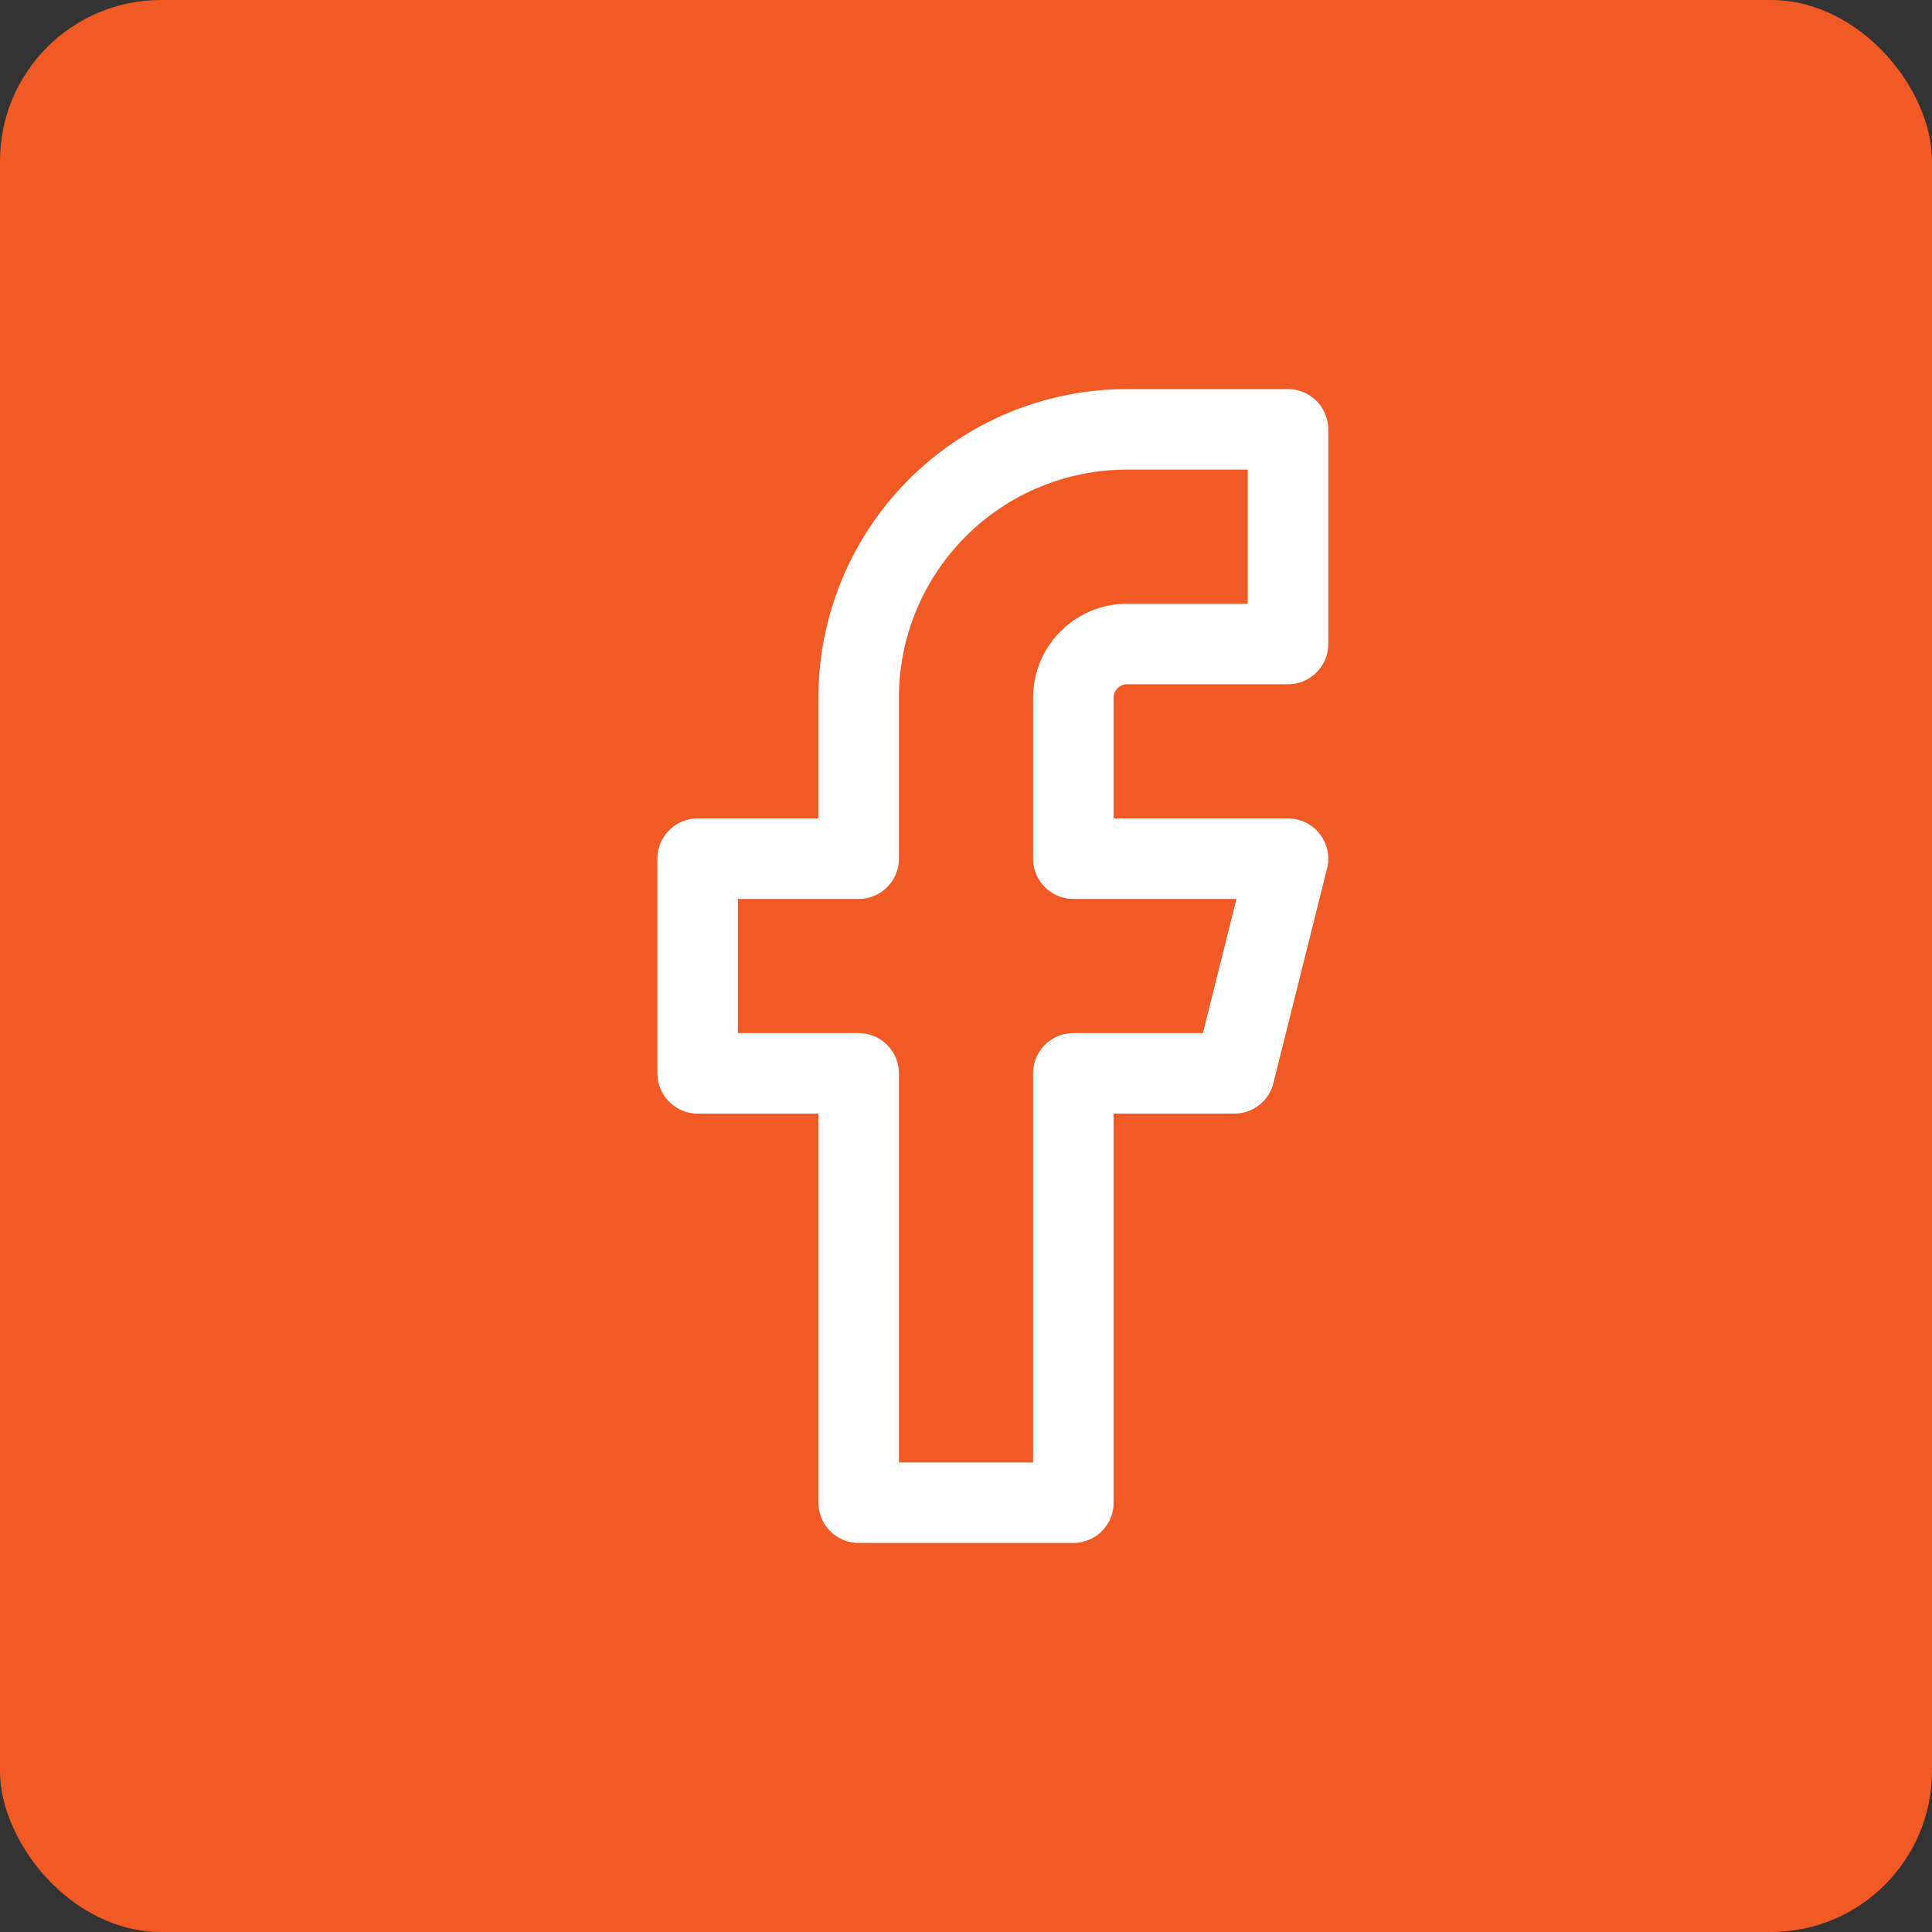 <svg width="48" height="48" viewBox="0 0 48 48" fill="none" xmlns="http://www.w3.org/2000/svg">
<rect x="0" y="0" width="48" height="48" fill="#333333" stroke="none"/>
<rect width="48" height="48" rx="4" fill="#F15A24"/>
<path d="M32 10.667H28C26.232 10.667 24.536 11.369 23.286 12.62C22.036 13.87 21.333 15.566 21.333 17.334V21.334H17.333V26.667H21.333V37.334H26.667V26.667H30.667L32 21.334H26.667V17.334C26.667 16.98 26.807 16.641 27.057 16.391C27.307 16.141 27.646 16 28 16H32V10.667Z" stroke="white" stroke-width="2" stroke-linecap="round" stroke-linejoin="round"/>
</svg>
